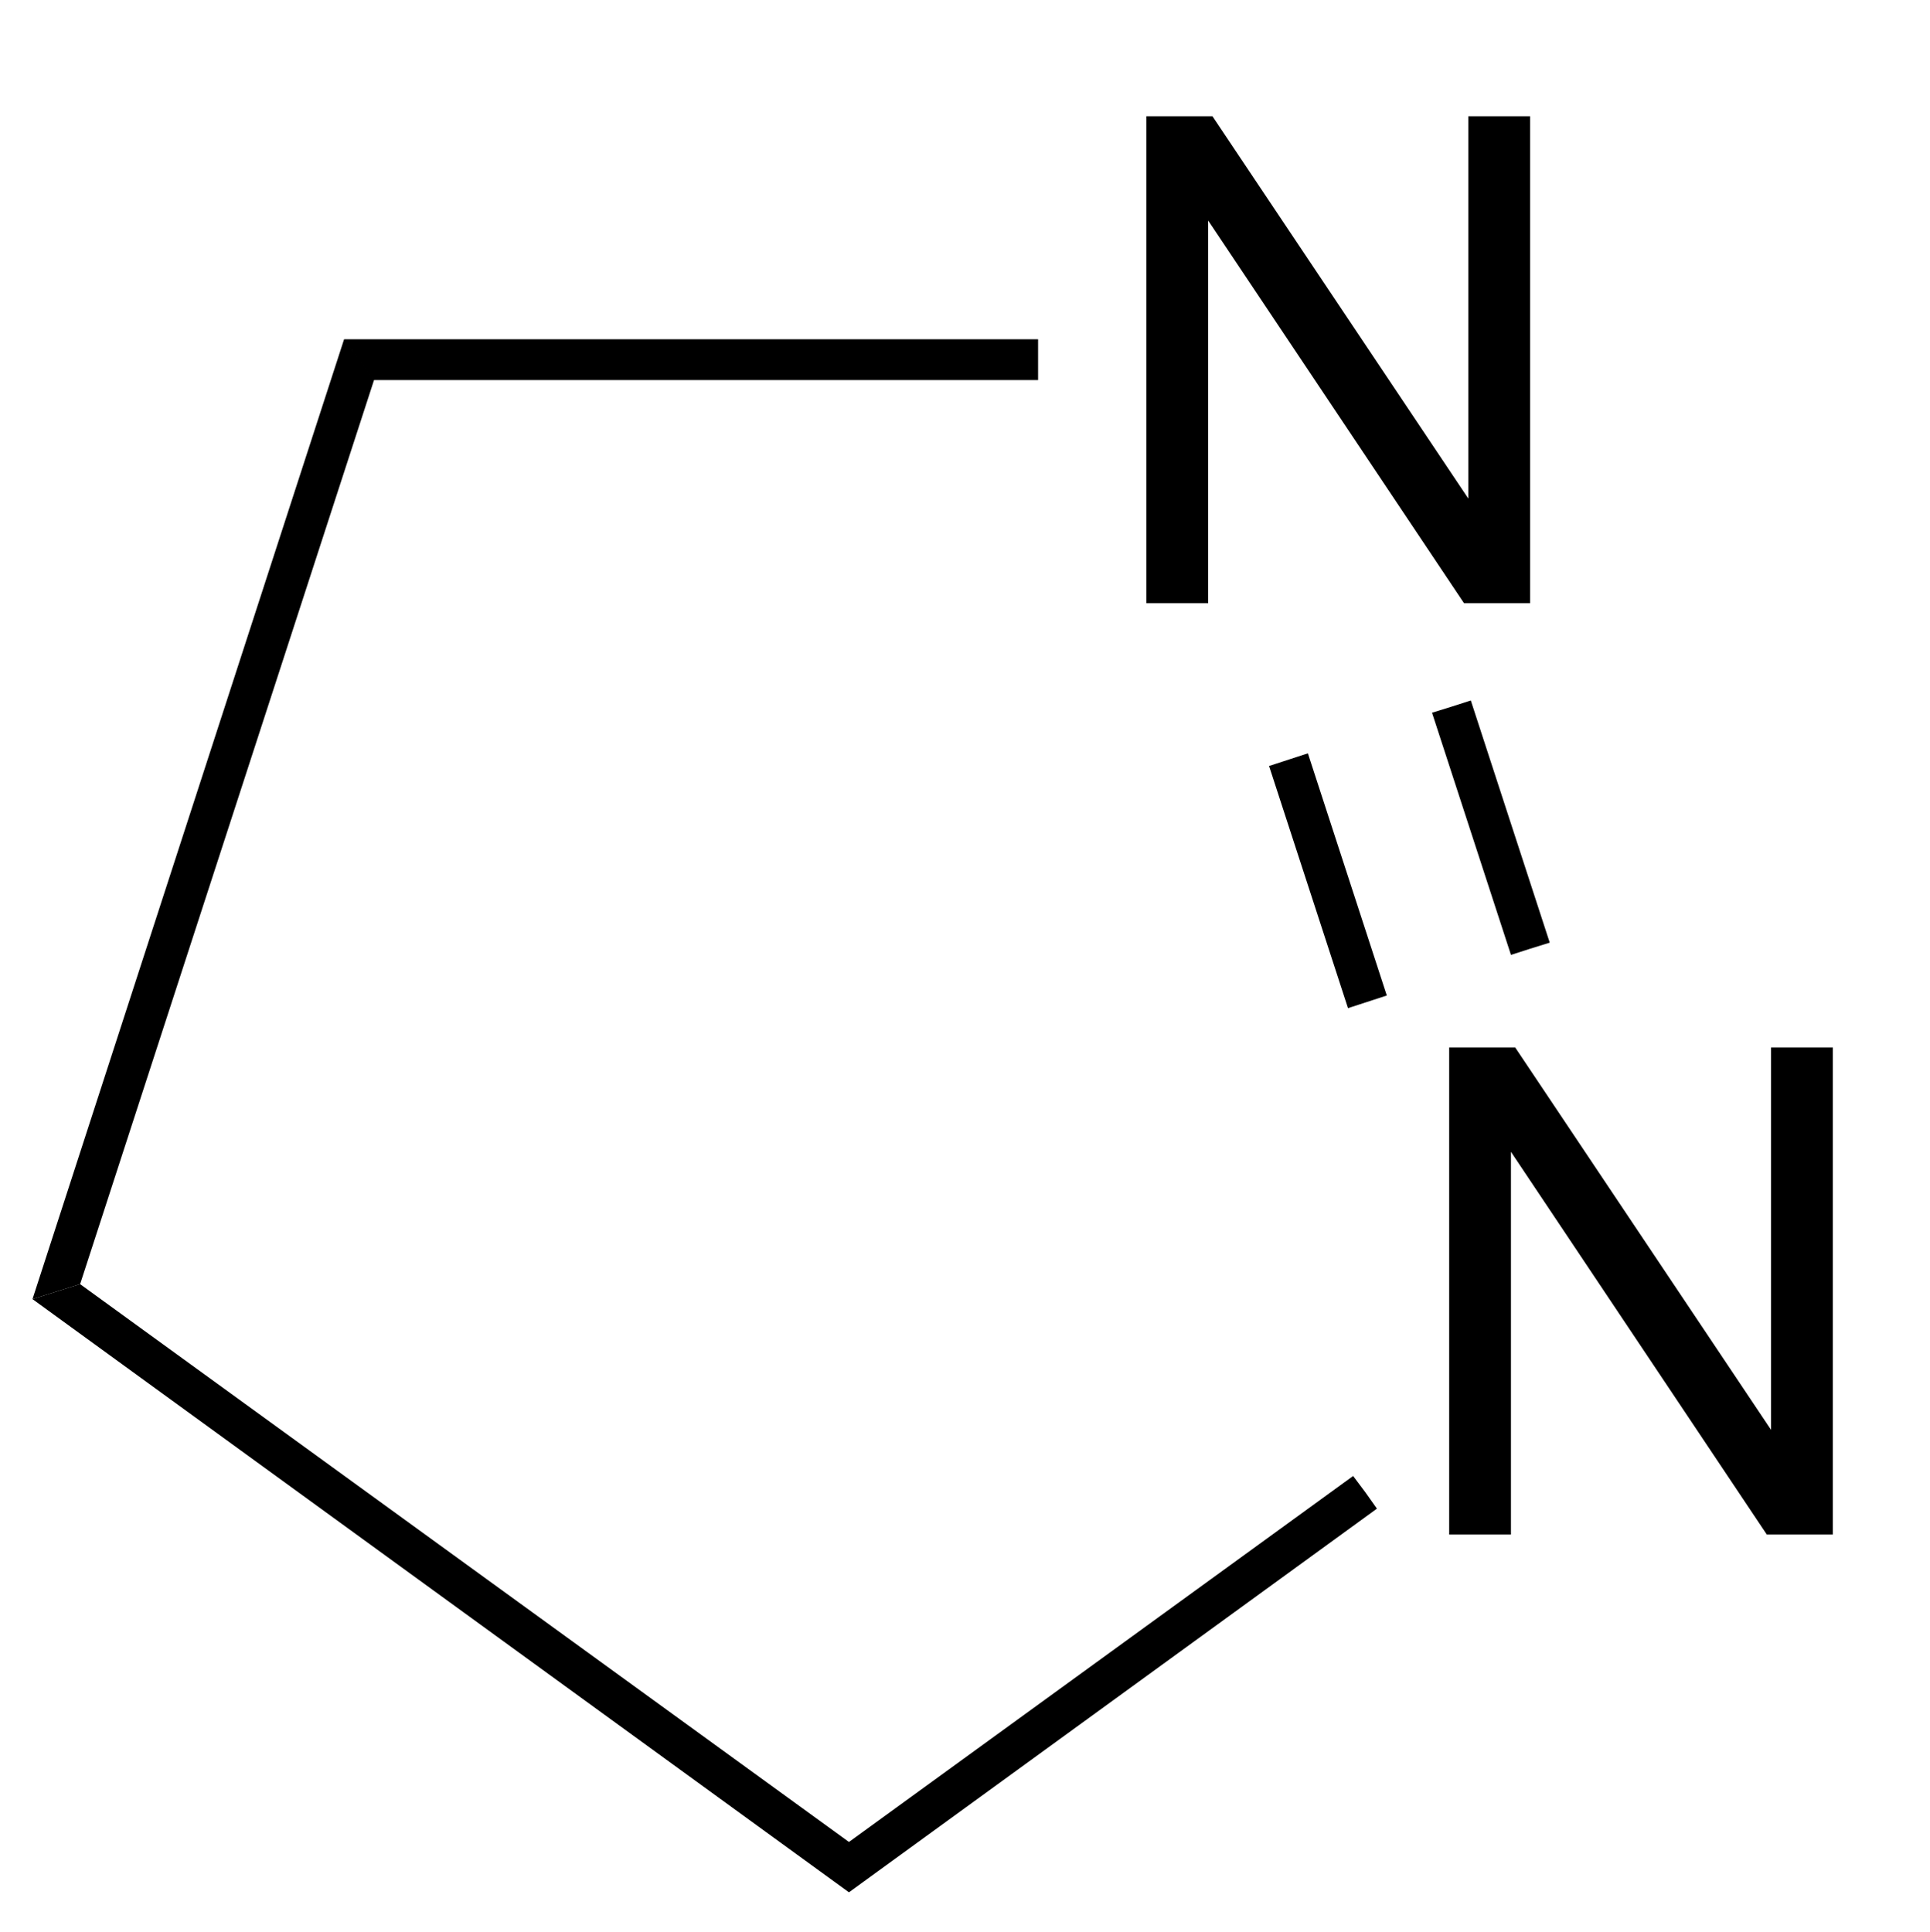 <svg xmlns="http://www.w3.org/2000/svg" viewBox="352.52 114.76 27.26 27.29" preserveAspectRatio="xMidYMid"><clipPath id="a"><path d="M.3.3h539.4v719.15H.3z"/></clipPath><path style="fill:#fff;fill-opacity:0" d="M352.52 114.76h27.26v27.29h-27.26z" fill="none" transform="matrix(.961 0 0 .961 14.207 4.982)"/><g clip-path="url(#a)" transform="matrix(.961 0 0 .961 14.207 4.982)"><g style="text-anchor:start"><path d="M368.892 123.1v-7.158h.971l3.76 5.62v-5.62h.908v7.158h-.971l-3.76-5.625v5.625z" style="font-size:10px;fill:#000;font-family:Arial"/></g><g style="text-anchor:start"><path d="M373.342 136.79v-7.158h.971l3.76 5.62v-5.62h.908v7.158h-.971l-3.76-5.625v5.625z" style="font-size:10px;fill:#000;font-family:Arial"/></g><path d="m373.09 124.71.29-.09.28-.09 1.16 3.56-.29.09-.28.09z" shape-rendering="geometricPrecision" style="fill:#000;fill-rule:evenodd;stroke:#000;stroke-width:0;stroke-linejoin:miter"/><path style="stroke:#000;stroke-width:.6" d="m370.98 125.4 1.16 3.56"/><path d="m371.93 135.93.18.24.17.24-7.76 5.64v-.74zM364.52 141.31v.74l-12-8.72.35-.11.35-.11z" shape-rendering="geometricPrecision" style="fill:#000;fill-rule:evenodd;stroke:#000;stroke-width:0;stroke-linejoin:miter"/><path d="m353.22 133.11-.35.11-.35.11 4.58-14.11.22.3.22.3zM367.3 119.22v.6h-9.76l-.22-.3-.22-.3z" shape-rendering="geometricPrecision" style="fill:#000;fill-rule:evenodd;stroke:#000;stroke-width:0;stroke-linejoin:miter"/></g></svg>